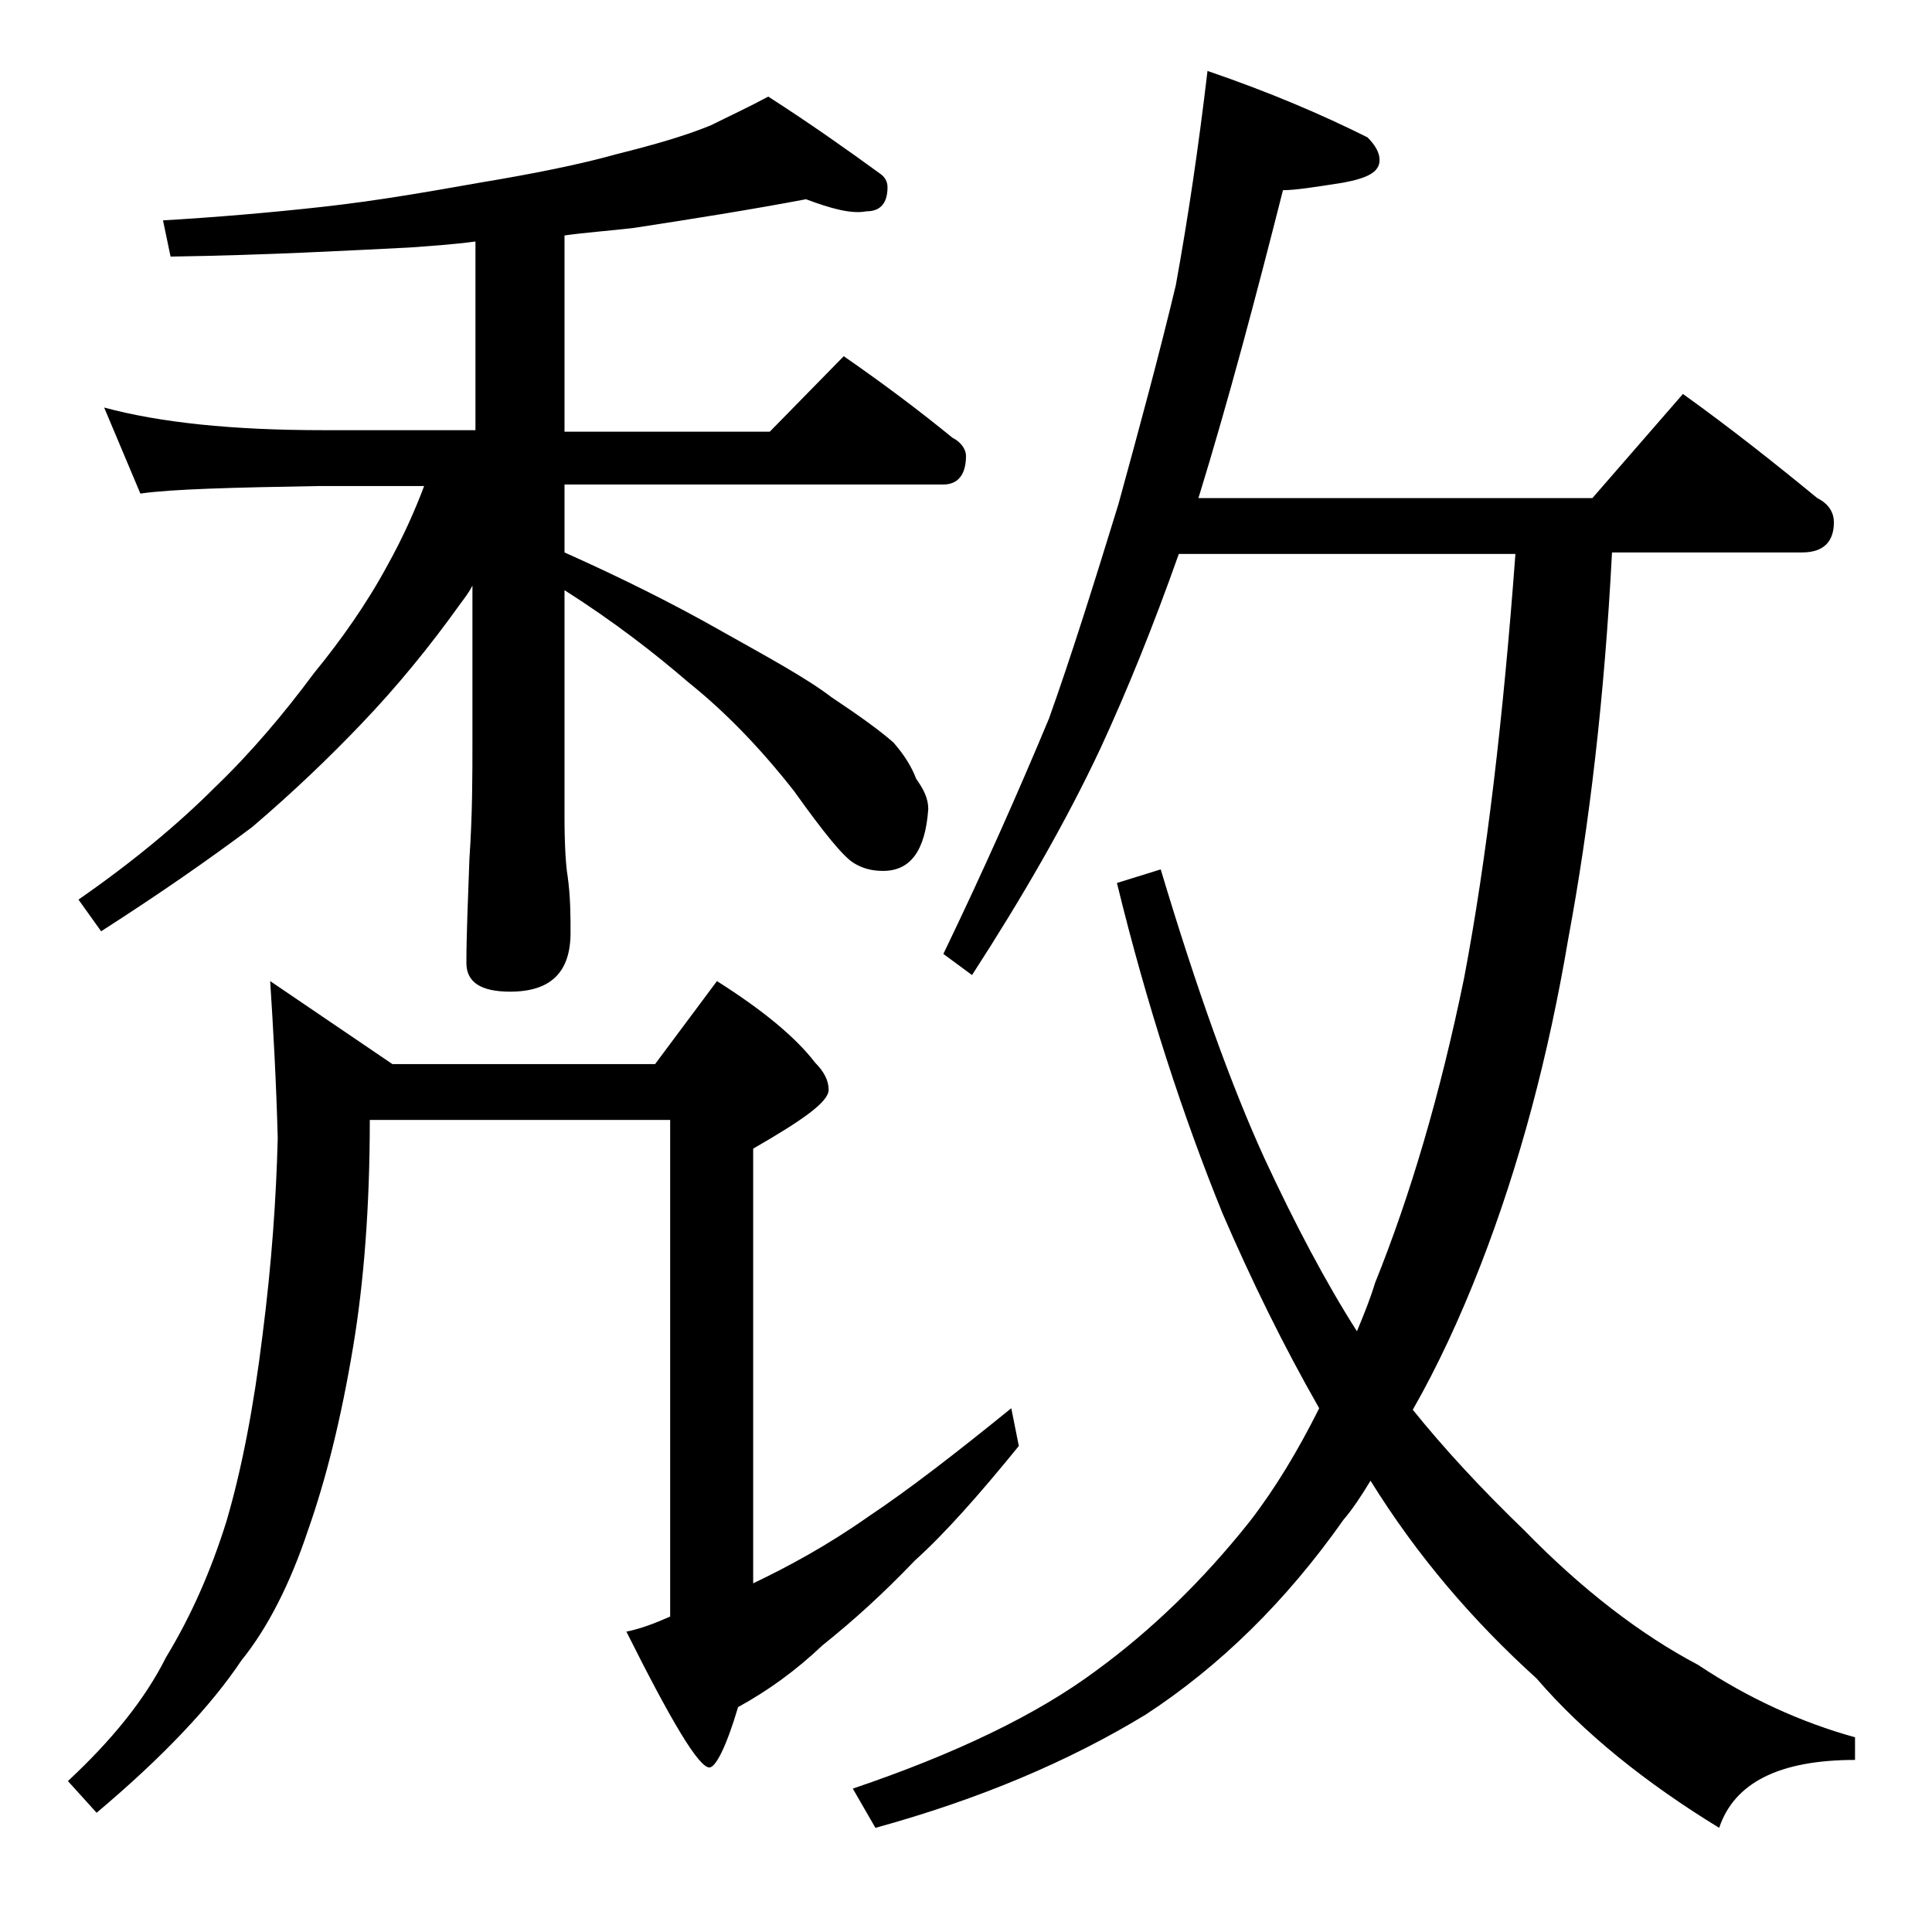 <?xml version="1.0" encoding="utf-8"?>
<!-- Generator: Adobe Illustrator 18.0.0, SVG Export Plug-In . SVG Version: 6.00 Build 0)  -->
<!DOCTYPE svg PUBLIC "-//W3C//DTD SVG 1.1//EN" "http://www.w3.org/Graphics/SVG/1.1/DTD/svg11.dtd">
<svg version="1.1" id="Layer_1" xmlns="http://www.w3.org/2000/svg" xmlns:xlink="http://www.w3.org/1999/xlink" x="0px" y="0px"
	 viewBox="0 0 128 128" enable-background="new 0 0 128 128" xml:space="preserve">
<path d="M17.9,65l8.1,5.5h17.4l4.1-5.5c3,1.9,5.2,3.7,6.5,5.4c0.6,0.6,0.9,1.2,0.9,1.8c0,0.8-1.7,2-5,3.9v28.8
	c2.3-1.1,4.9-2.5,7.6-4.4c2.7-1.8,5.8-4.2,9.5-7.2l0.5,2.5c-2.6,3.2-4.9,5.8-6.9,7.6c-2.1,2.2-4.1,4-6.1,5.6c-1.8,1.7-3.6,3-5.6,4.1
	c-0.8,2.7-1.5,4-1.9,4c-0.7,0-2.5-3-5.5-9c1-0.2,2-0.6,2.9-1V74.2H24.5c0,5.8-0.4,10.8-1.1,15c-0.8,4.8-1.8,8.8-3,12.2
	c-1.2,3.6-2.7,6.5-4.4,8.6c-2,3-5.2,6.4-9.6,10.1L4.5,118c2.9-2.7,5.1-5.4,6.5-8.2c1.7-2.8,3-5.8,4-9c1-3.4,1.8-7.5,2.4-12.4
	c0.6-4.7,0.9-9,1-13C18.3,71.6,18.1,68.1,17.9,65z M53.4,13.2c-3.7,0.7-7.5,1.3-11.4,1.9c-1.7,0.2-3.2,0.3-4.6,0.5v13H51l4.9-5
	c2.6,1.8,5,3.6,7.2,5.4c0.6,0.3,0.9,0.8,0.9,1.2c0,1.2-0.5,1.9-1.5,1.9H37.4v4.5c3.8,1.7,7.2,3.4,10.2,5.1c3.2,1.8,5.8,3.2,7.5,4.5
	c1.8,1.2,3.2,2.2,4.1,3c0.7,0.8,1.2,1.6,1.5,2.4c0.5,0.7,0.8,1.3,0.8,2c-0.2,2.8-1.2,4.1-3,4.1c-0.8,0-1.4-0.2-1.9-0.5
	c-0.7-0.4-2-2-4-4.8c-2.2-2.8-4.5-5.2-7-7.2c-2.2-1.9-4.9-4-8.2-6.1v15c0,2,0.1,3.3,0.2,3.9c0.2,1.4,0.2,2.7,0.2,3.8
	c0,2.6-1.3,3.9-4,3.9c-1.9,0-2.9-0.6-2.9-1.9c0-1.8,0.1-4.1,0.2-6.9c0.2-2.9,0.2-5.5,0.2-7.8V38.8c-0.2,0.4-0.5,0.8-0.8,1.2
	c-2,2.8-4.2,5.5-6.6,8c-2.1,2.2-4.5,4.5-7.2,6.8c-2.8,2.1-6.1,4.4-10,6.9l-1.5-2.1c3.6-2.5,6.6-5,9-7.4c2.4-2.3,4.6-4.9,6.6-7.6
	c1.8-2.2,3.5-4.6,4.9-7.2c1-1.8,1.8-3.6,2.4-5.2h-6.9c-5.8,0.1-9.8,0.2-11.9,0.5L6.9,27c3.7,1,8.5,1.5,14.5,1.5h10.1V16
	c-1.5,0.2-3,0.3-4.4,0.4c-4.1,0.2-9.3,0.5-15.8,0.6l-0.5-2.4c3.4-0.2,7-0.5,10.6-0.9c3.6-0.4,7-1,10.4-1.6c3.6-0.6,6.6-1.2,9.1-1.9
	c2.4-0.6,4.5-1.2,6.2-1.9c1.2-0.6,2.5-1.2,3.8-1.9c2.8,1.8,5.2,3.5,7.4,5.1c0.3,0.2,0.5,0.5,0.5,0.9c0,1.1-0.5,1.6-1.4,1.6
	C56.4,14.2,55,13.8,53.4,13.2z M80,4.7c4.1,1.4,7.6,2.9,10.6,4.4c0.5,0.5,0.8,1,0.8,1.5c0,0.8-0.8,1.2-2.4,1.5
	c-1.9,0.3-3.2,0.5-4,0.5c-1.8,7.1-3.6,13.9-5.6,20.4V33h26.1l6-6.9c3.2,2.3,6.1,4.6,8.9,6.9c0.8,0.4,1.1,1,1.1,1.6
	c0,1.3-0.7,2-2.1,2h-12.6c-0.5,9.6-1.5,18.1-2.9,25.6c-1.3,7.7-3.2,14.9-5.8,21.6c-1.4,3.6-2.9,6.8-4.5,9.6c2.1,2.6,4.5,5.2,7.4,8
	c3.8,3.9,7.7,6.9,11.5,8.9c3.3,2.2,6.8,3.8,10.4,4.8v1.5c-5,0-8,1.5-9,4.5c-4.9-3-9-6.3-12.1-9.9c-4.2-3.8-7.9-8.1-11-13.1
	c-0.6,1-1.2,1.9-1.8,2.6c-3.8,5.4-8.2,9.7-13.1,12.9c-5.1,3.1-11,5.6-17.9,7.5l-1.5-2.6c6.8-2.3,12.2-4.9,16.1-7.8
	c3.7-2.7,7.1-6,10.2-9.9c1.7-2.2,3.2-4.7,4.6-7.5c-2.4-4.2-4.5-8.5-6.4-12.9C78.4,74,76,66.7,74,58.5l2.9-0.9
	c2.4,8,4.7,14.4,6.9,19.2c2,4.3,4,8.1,6.1,11.4c0.5-1.2,0.9-2.2,1.2-3.2c2.3-5.7,4.3-12.4,5.9-20.2c1.5-7.9,2.6-17.3,3.4-28.1H78.1
	c-1.7,4.8-3.4,9-5.2,12.9c-2.3,4.9-5.2,9.9-8.5,15l-1.9-1.4c2.7-5.6,5-10.8,7-15.6c1.5-4.2,3-9,4.6-14.2c1.4-5.1,2.7-9.9,3.8-14.5
	C78.7,14.5,79.4,9.8,80,4.7z"/>
</svg>
